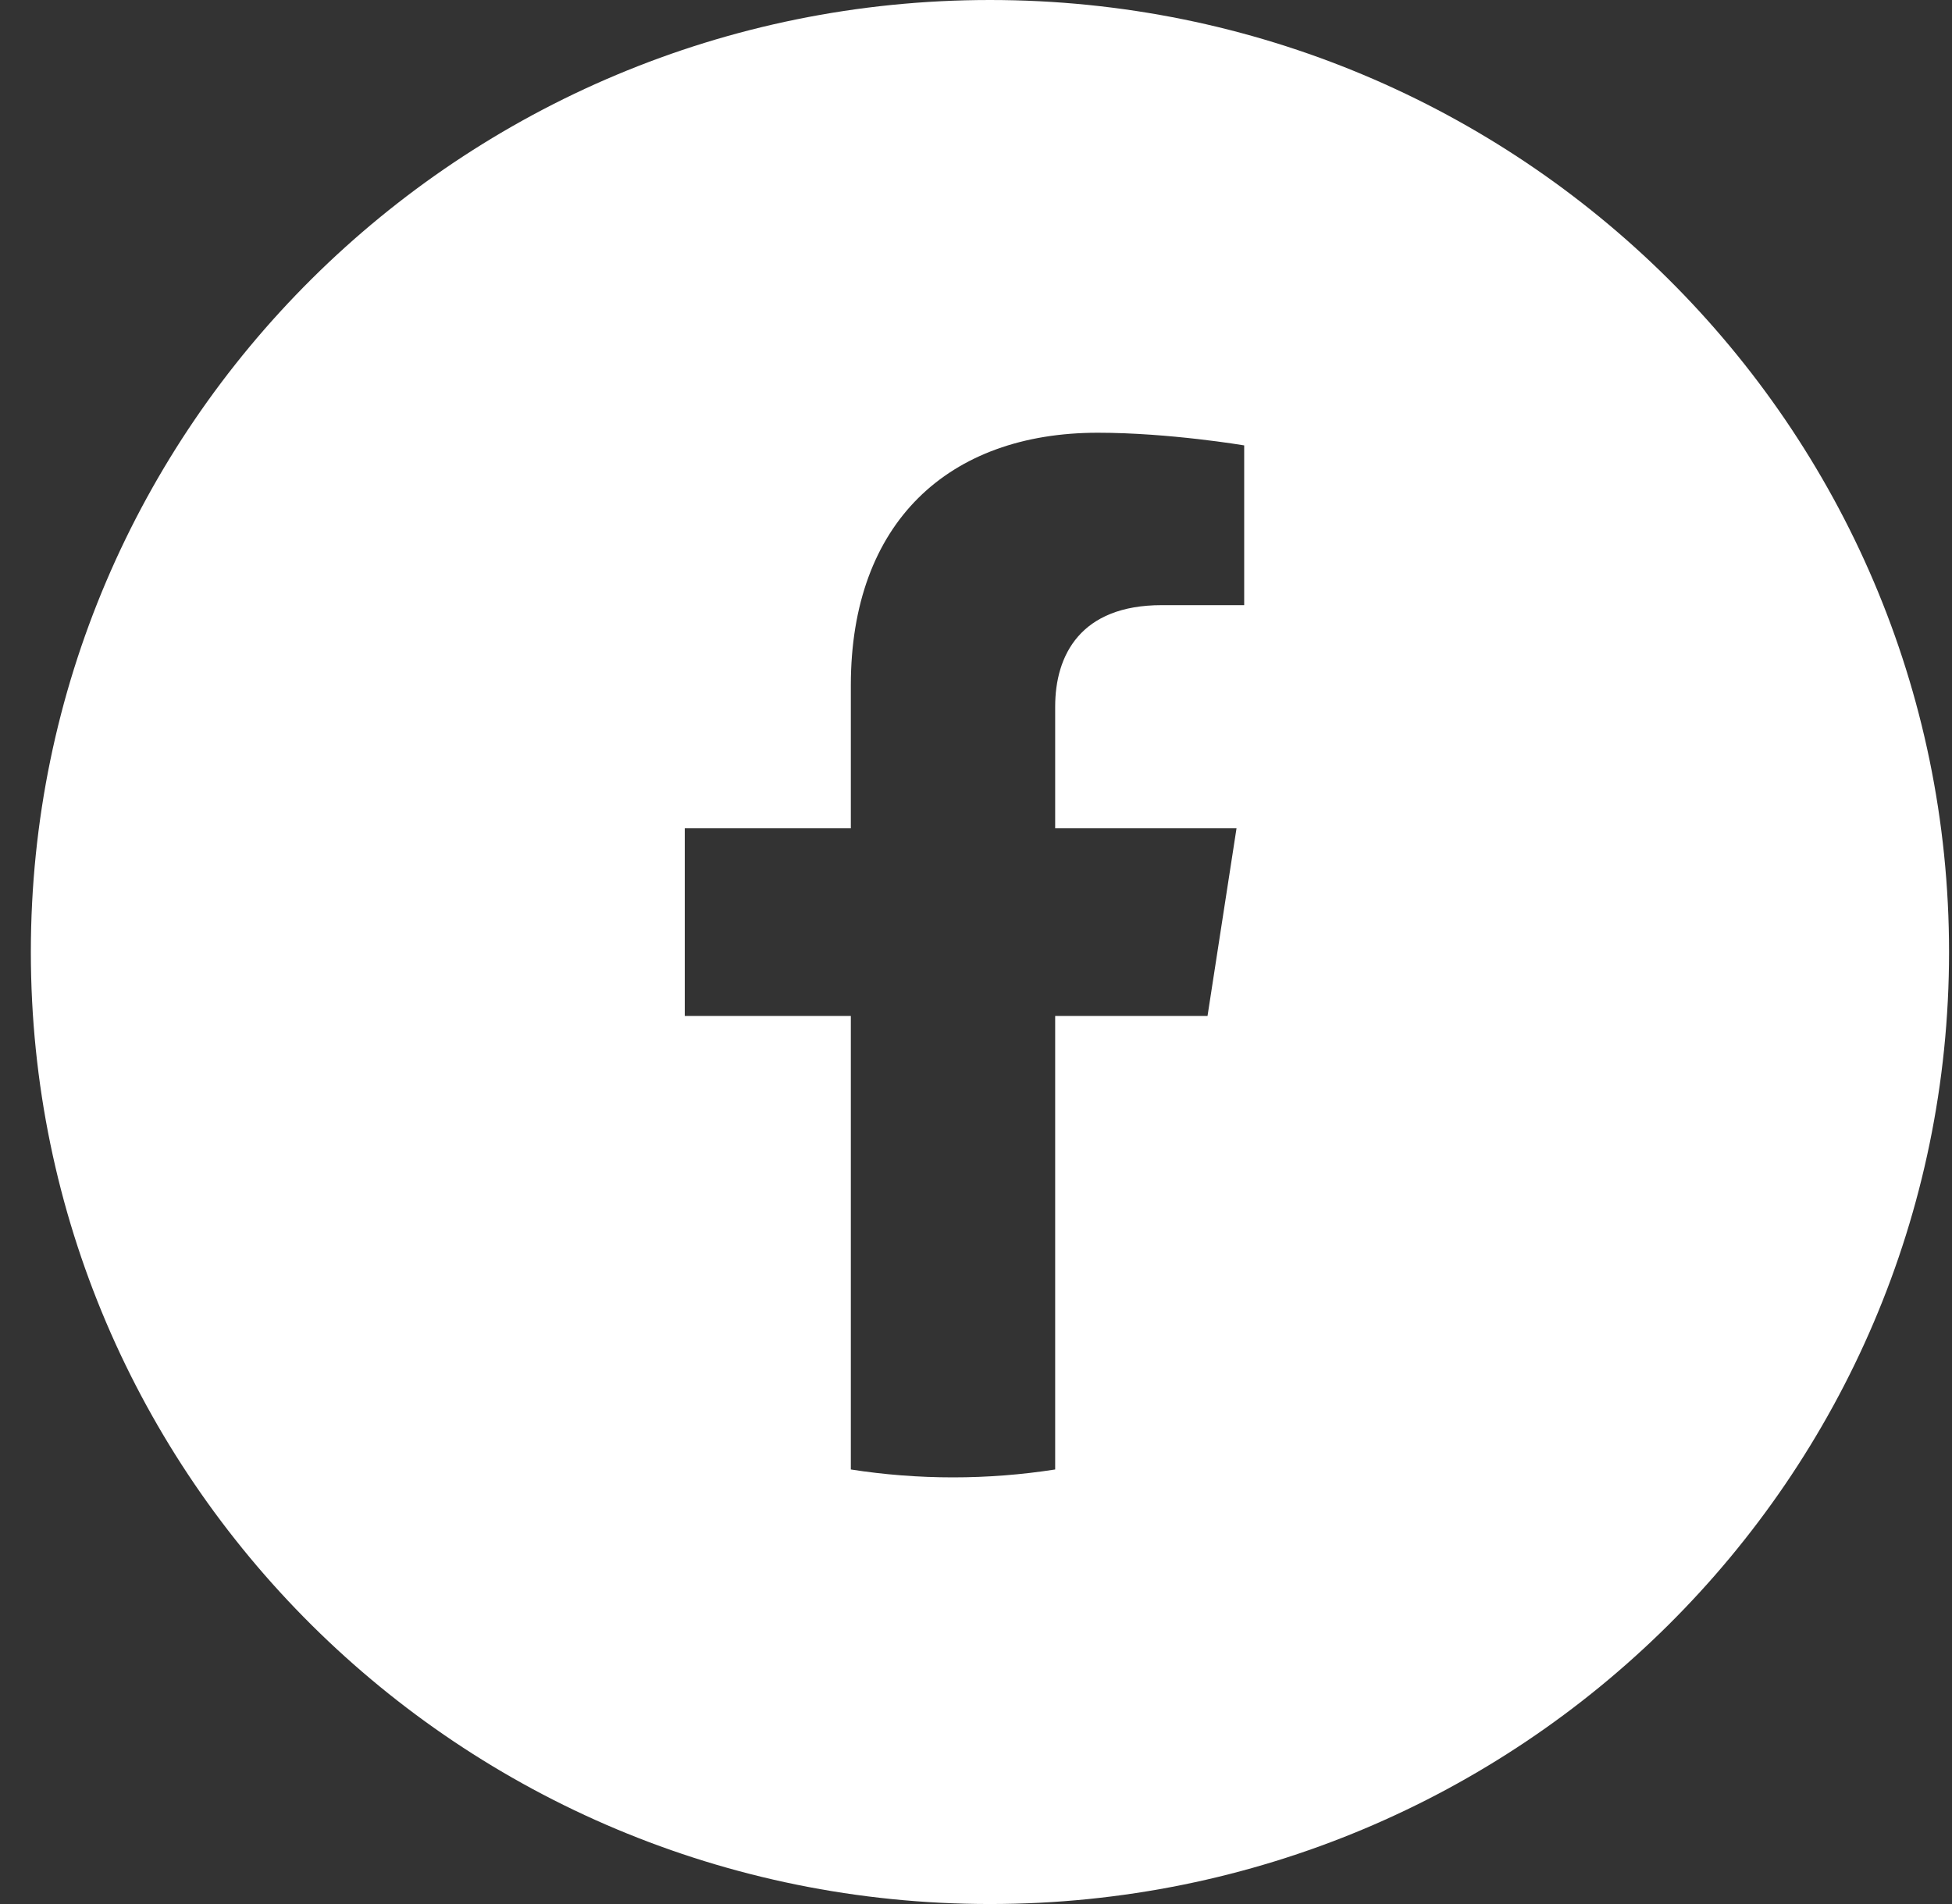 <svg width="41" height="40" viewBox="0 0 41 40" fill="none" xmlns="http://www.w3.org/2000/svg">
<rect x="0" y="0" width="41" height="40" fill="#333333" stroke="none"/>
<path fill-rule="evenodd" clip-rule="evenodd" d="M20.793 40C31.919 40 40.938 31.046 40.938 20C40.938 8.954 31.919 0 20.793 0C9.667 0 0.648 8.954 0.648 20C0.648 31.046 9.667 40 20.793 40ZM25.972 17.401L25.363 21.343H22.163V30.871C21.463 30.98 20.747 31.037 20.017 31.037C19.287 31.037 18.57 30.98 17.871 30.871V21.343H14.383V17.401H17.871V14.396C17.871 10.979 19.921 9.091 23.058 9.091C24.561 9.091 26.133 9.357 26.133 9.357V12.713H24.401C22.695 12.713 22.163 13.764 22.163 14.843V17.401H25.972Z" fill="white"/>
</svg>
